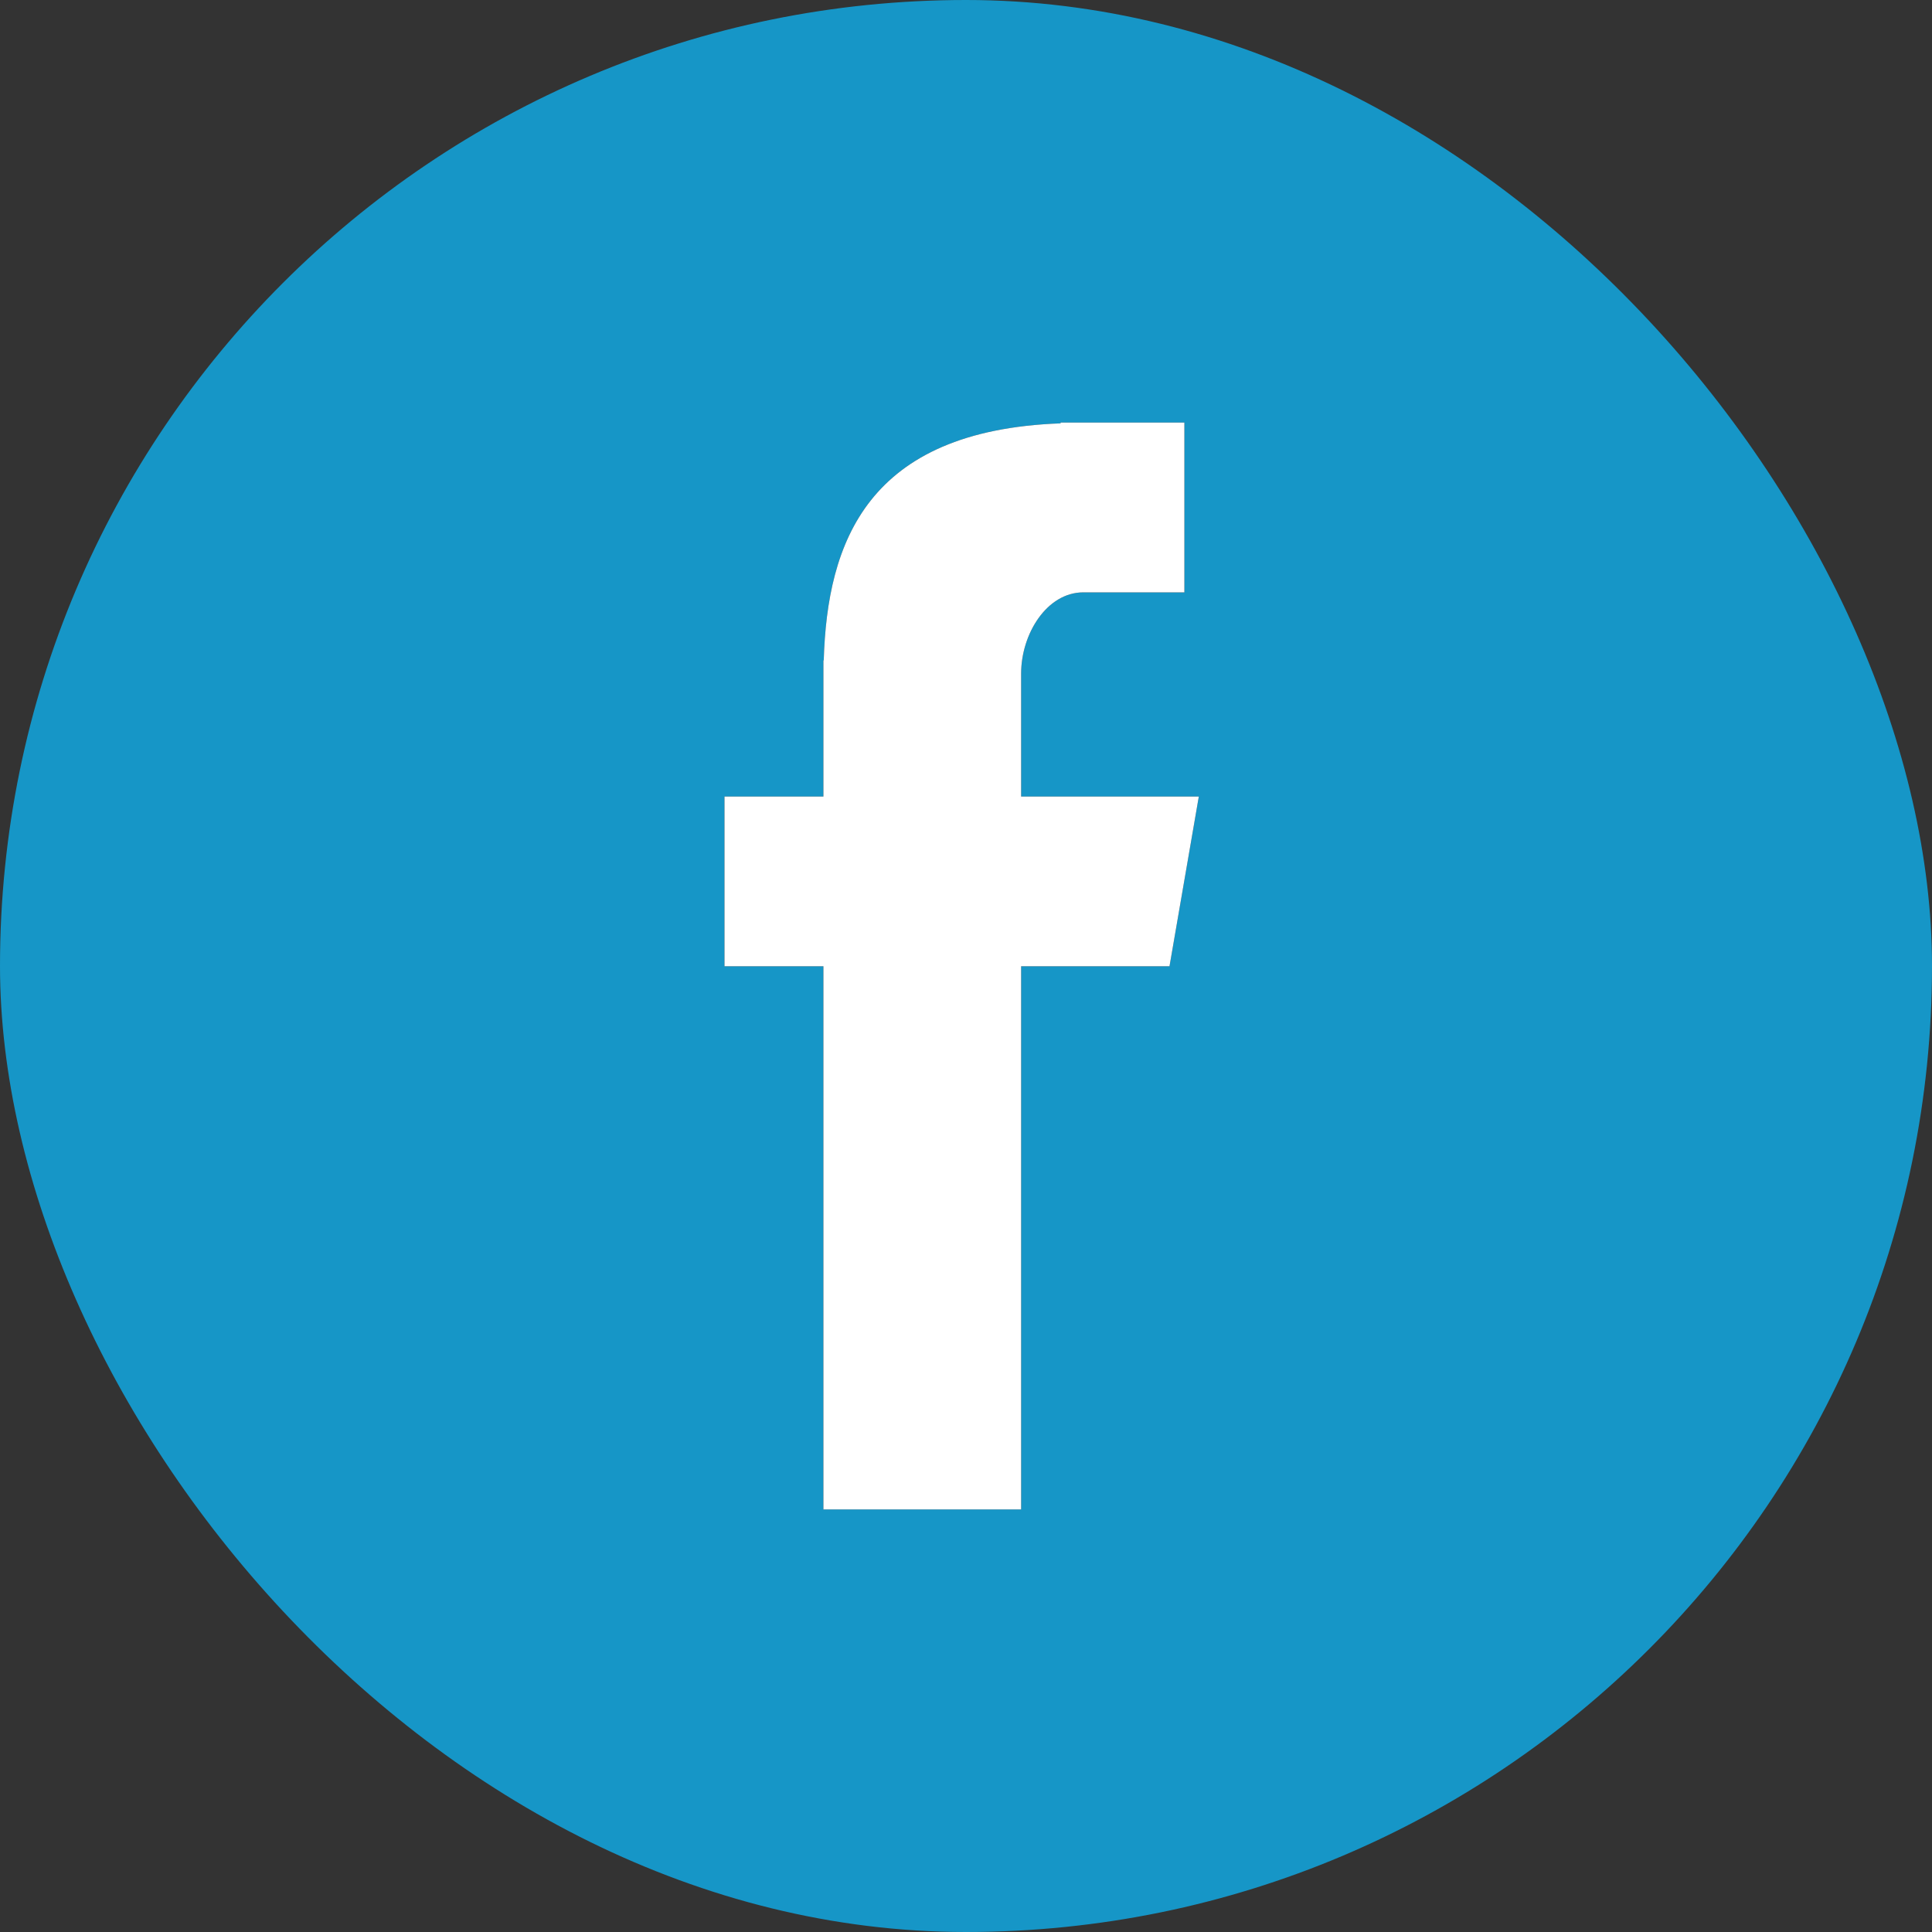 <?xml version="1.0" encoding="UTF-8"?>
<svg xmlns="http://www.w3.org/2000/svg" width="30" height="30" viewBox="0 0 30 30" fill="none">
  <rect x="0" y="0" width="30" height="30" fill="#333333" stroke="none"/>
  <g clip-path="url(#clip0_1_993)">
    <path d="M30 0H0V30H30V0ZM15.856 23.438H12.786V15.004H11.25V12.369H12.786V10.254H12.791C12.845 8.425 13.463 6.683 16.469 6.574V6.562H18.391V9.198H16.823C16.254 9.198 15.856 9.844 15.856 10.46V12.369H18.615L18.16 15.004H15.856V23.438Z" fill="#1696C7"></path>
    <path d="M12.786 23.438H15.856V15.004H18.16L18.615 12.369H15.856V10.46C15.856 9.844 16.254 9.198 16.823 9.198H18.391V6.562H16.469V6.574C13.463 6.683 12.845 8.425 12.791 10.254H12.786V12.369H11.25V15.004H12.786V23.438Z" fill="white"></path>
  </g>
  <defs>
    <clipPath id="clip0_1_993">
      <rect width="30" height="30" rx="15" fill="white"></rect>
    </clipPath>
  </defs>
</svg>

